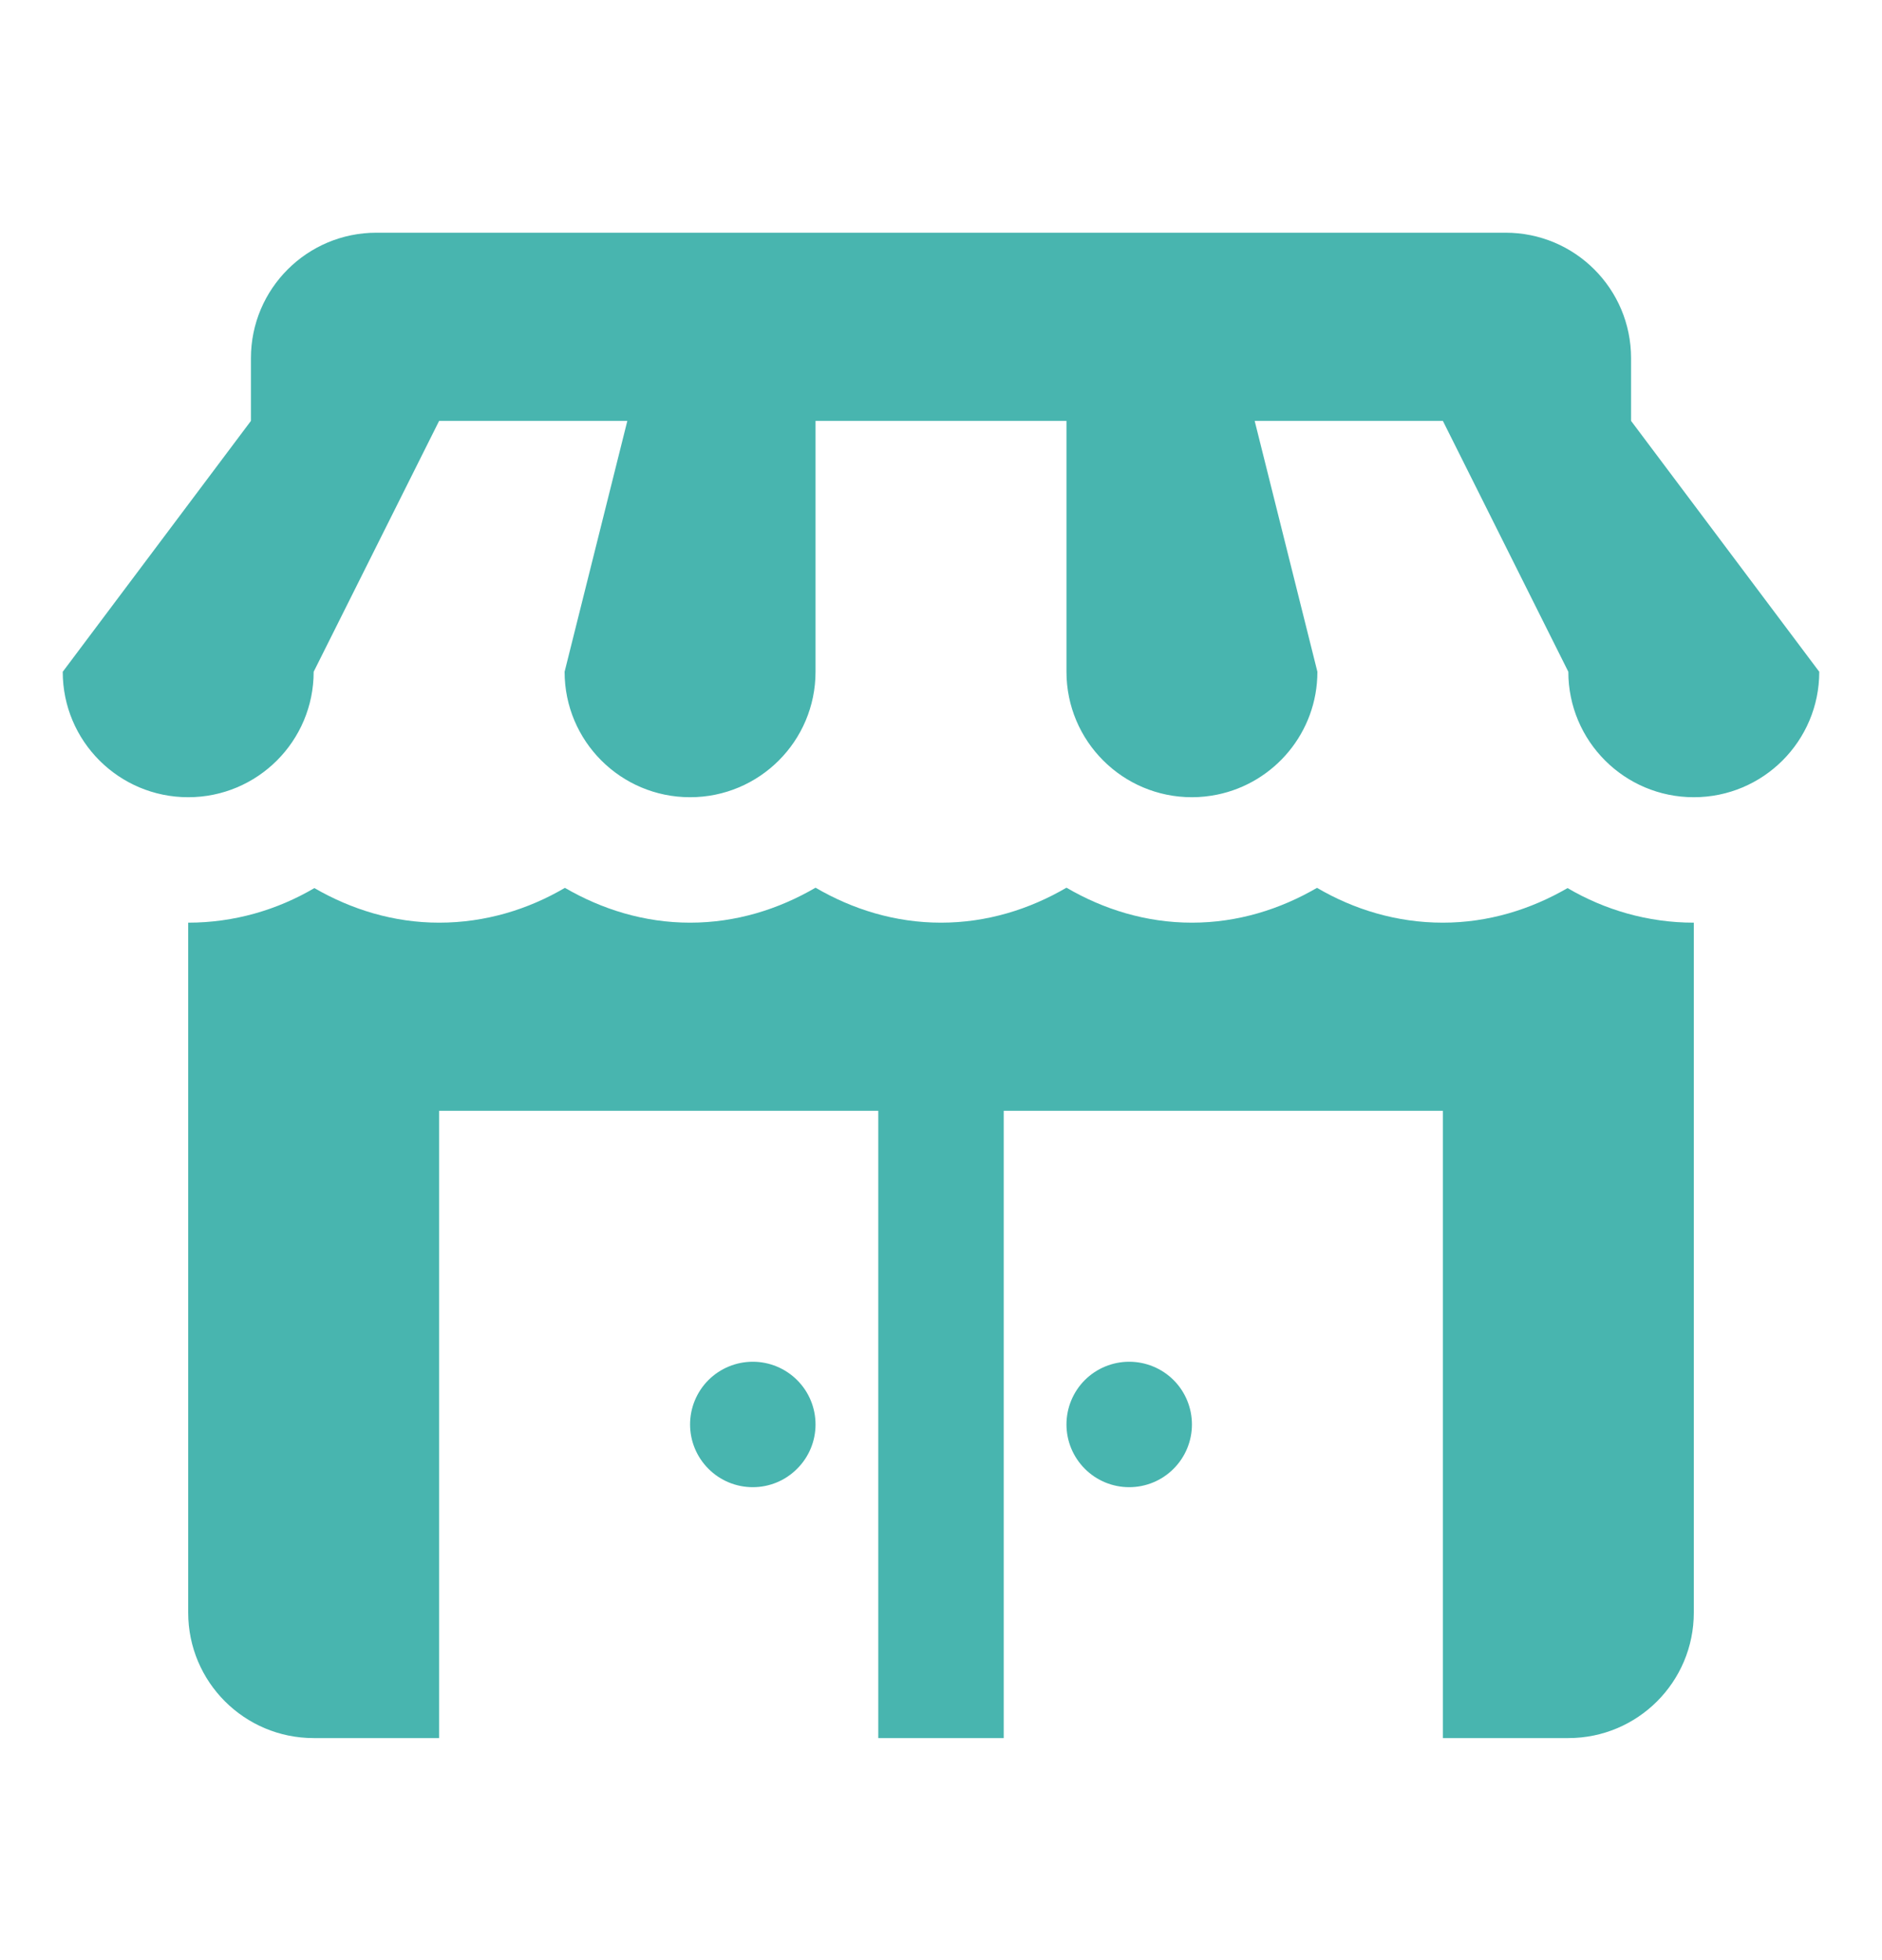 <?xml version="1.0" encoding="UTF-8"?>
<svg xmlns="http://www.w3.org/2000/svg" width="24" height="25" viewBox="0 0 24 25" fill="none">
  <path d="M4.8 2.968C3.916 2.968 3.2 3.684 3.2 4.568V5.368L0.8 8.568C0.8 9.452 1.516 10.168 2.4 10.168C3.284 10.168 4 9.452 4 8.568L5.6 5.368H8L7.2 8.568C7.2 9.452 7.916 10.168 8.8 10.168C9.684 10.168 10.4 9.452 10.4 8.568V5.368H13.6V8.568C13.6 9.452 14.316 10.168 15.2 10.168C15.31 10.168 15.418 10.156 15.522 10.135C16.251 9.986 16.8 9.341 16.8 8.568L16 5.368H18.4L20 8.568C20 9.452 20.716 10.168 21.6 10.168C22.484 10.168 23.2 9.452 23.2 8.568L20.8 5.368V4.568C20.8 3.684 20.084 2.968 19.2 2.968H4.8ZM10.4 11.322C9.927 11.598 9.385 11.768 8.8 11.768C8.216 11.768 7.676 11.598 7.204 11.324C6.732 11.601 6.186 11.768 5.6 11.768C5.018 11.768 4.48 11.599 4.009 11.327C3.536 11.605 2.987 11.768 2.4 11.768V20.568C2.4 21.452 3.116 22.168 4 22.168H5.6V14.168H11.2V22.168H12.8V14.168H18.4V22.168H20C20.884 22.168 21.6 21.452 21.6 20.568V11.768C21.013 11.768 20.464 11.605 19.99 11.327C19.52 11.599 18.981 11.768 18.4 11.768C17.813 11.768 17.268 11.601 16.795 11.324C16.323 11.598 15.784 11.768 15.2 11.768C14.614 11.768 14.073 11.598 13.6 11.322C13.127 11.598 12.585 11.768 12 11.768C11.414 11.768 10.873 11.598 10.4 11.322ZM9.6 17.368C9.388 17.368 9.184 17.452 9.034 17.602C8.884 17.752 8.8 17.956 8.8 18.168C8.8 18.38 8.884 18.583 9.034 18.733C9.184 18.884 9.388 18.968 9.6 18.968C9.812 18.968 10.015 18.884 10.165 18.733C10.316 18.583 10.4 18.38 10.4 18.168C10.4 17.956 10.316 17.752 10.165 17.602C10.015 17.452 9.812 17.368 9.6 17.368ZM14.4 17.368C14.188 17.368 13.984 17.452 13.834 17.602C13.684 17.752 13.6 17.956 13.6 18.168C13.6 18.38 13.684 18.583 13.834 18.733C13.984 18.884 14.188 18.968 14.4 18.968C14.612 18.968 14.816 18.884 14.966 18.733C15.116 18.583 15.2 18.38 15.2 18.168C15.2 17.956 15.116 17.752 14.966 17.602C14.816 17.452 14.612 17.368 14.4 17.368Z" fill="#48B5AF"></path>
</svg>
